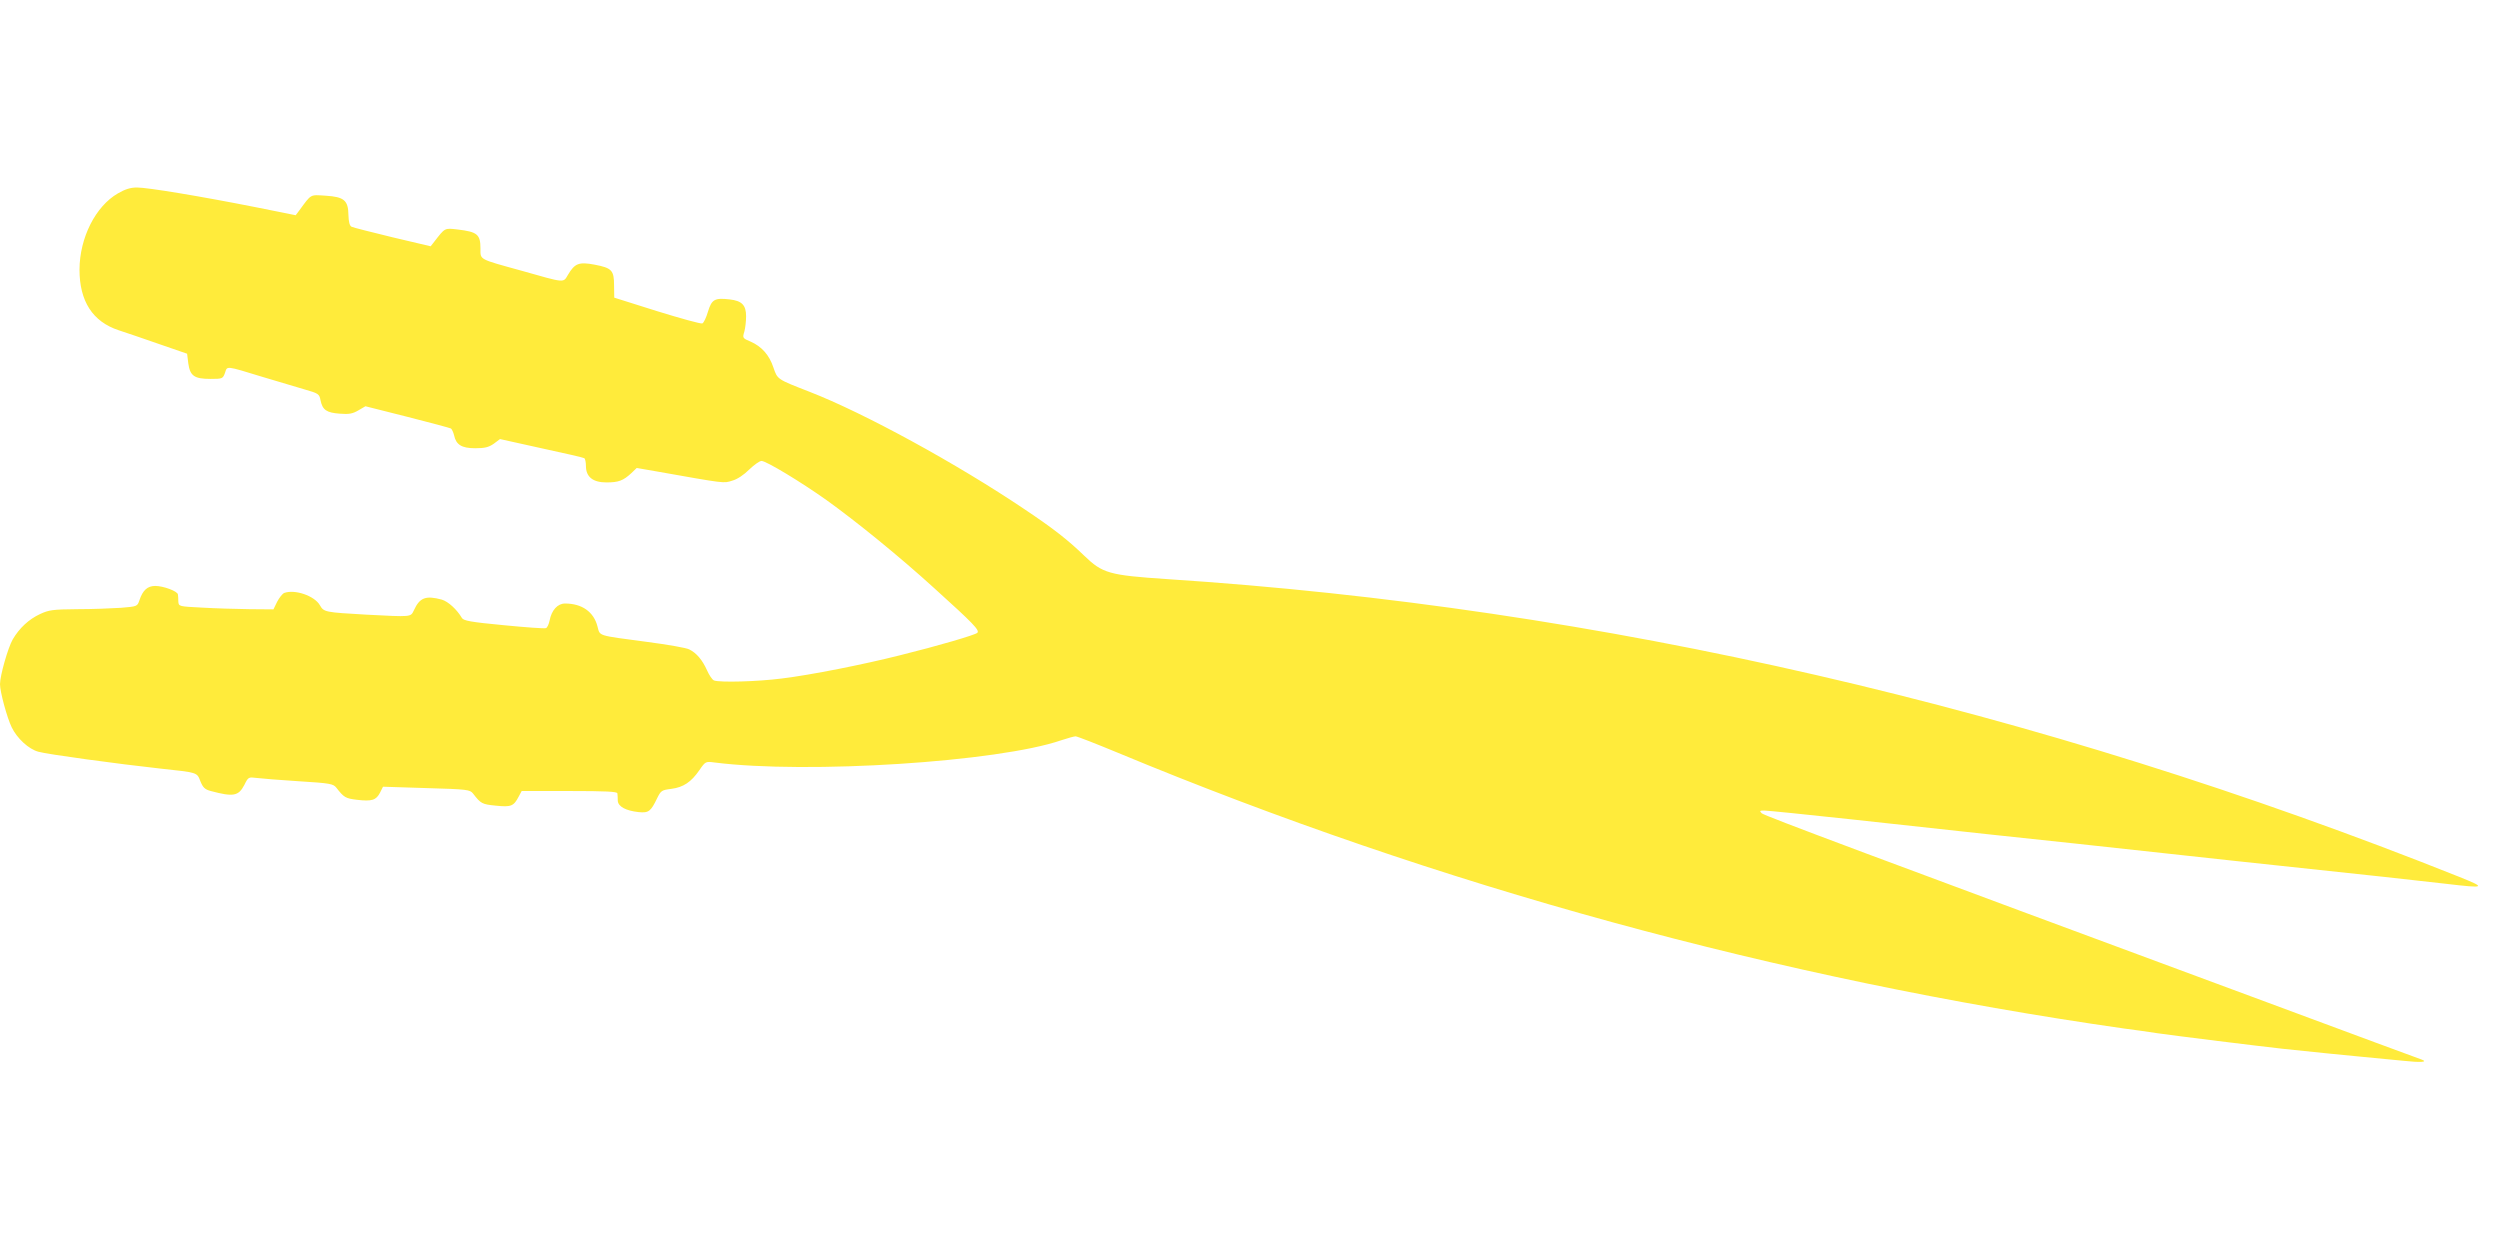<?xml version="1.0" standalone="no"?>
<!DOCTYPE svg PUBLIC "-//W3C//DTD SVG 20010904//EN"
 "http://www.w3.org/TR/2001/REC-SVG-20010904/DTD/svg10.dtd">
<svg version="1.0" xmlns="http://www.w3.org/2000/svg"
 width="1280pt" height="640pt" viewBox="0 0 1280 640"
 preserveAspectRatio="xMidYMid meet">
<g transform="translate(0,640) scale(0.1,-0.1)"
fill="#ffeb3b" stroke="none">
<path d="M604 5410 c-115 -66 -196 -227 -197 -390 0 -162 67 -267 201 -311 37
-12 131 -44 208 -71 l142 -49 6 -49 c9 -65 31 -80 114 -80 61 0 63 1 74 31 12
36 0 38 193 -21 77 -23 174 -52 215 -64 70 -20 75 -23 81 -55 10 -50 31 -64
98 -69 49 -4 67 0 96 17 l36 21 214 -54 c118 -30 219 -57 224 -60 5 -4 12 -19
16 -35 10 -48 39 -66 108 -66 49 0 69 5 95 23 l32 24 212 -47 c117 -25 216
-48 220 -51 4 -3 8 -21 8 -40 0 -56 36 -84 105 -84 62 0 86 9 128 48 l27 26
98 -17 c361 -64 346 -62 391 -48 26 7 60 30 87 57 25 24 53 44 63 44 24 0 201
-107 332 -200 156 -112 375 -290 554 -453 198 -179 232 -214 219 -227 -11 -11
-202 -67 -396 -115 -186 -47 -457 -101 -606 -119 -124 -16 -316 -21 -346 -10
-9 3 -25 27 -36 52 -24 53 -53 88 -91 107 -14 8 -113 25 -220 39 -255 34 -236
28 -250 79 -19 74 -79 117 -166 117 -38 0 -69 -34 -79 -87 -4 -19 -12 -37 -19
-39 -7 -3 -104 4 -216 15 -169 16 -206 23 -214 37 -26 44 -70 84 -103 94 -82
22 -113 11 -143 -55 -17 -35 -10 -34 -244 -22 -211 12 -217 13 -237 48 -28 49
-129 83 -183 63 -9 -4 -25 -24 -36 -45 l-19 -39 -123 1 c-67 1 -176 4 -242 8
-119 6 -120 6 -122 31 0 14 -1 30 -2 36 -1 17 -75 44 -116 44 -40 0 -64 -22
-81 -73 -11 -32 -11 -32 -95 -39 -46 -3 -147 -7 -224 -7 -125 -1 -145 -4 -190
-25 -58 -27 -106 -72 -140 -130 -24 -42 -65 -185 -65 -229 0 -39 36 -172 60
-221 27 -56 87 -112 137 -125 44 -13 412 -63 623 -86 194 -21 188 -19 206 -65
13 -32 23 -42 53 -50 116 -31 142 -26 172 31 20 41 22 41 62 36 23 -3 121 -11
217 -17 161 -10 176 -13 192 -33 39 -50 47 -55 106 -62 76 -9 98 -2 118 37
l15 30 222 -7 c211 -6 223 -8 239 -28 40 -52 46 -55 117 -62 78 -8 91 -3 117
47 l15 28 244 0 c189 0 245 -3 246 -12 1 -7 2 -24 2 -38 2 -30 42 -51 107 -58
51 -5 62 3 95 72 19 38 23 41 72 47 62 8 102 35 144 96 31 45 32 45 78 39 474
-60 1454 3 1775 114 33 11 66 20 73 20 8 0 105 -38 216 -84 1638 -681 3388
-1160 5152 -1412 55 -7 132 -18 170 -24 98 -14 518 -66 645 -80 229 -24 280
-29 395 -40 66 -6 164 -16 218 -21 91 -10 131 -7 96 6 -8 2 -365 135 -794 294
-2049 759 -2571 954 -2585 967 -12 12 -11 14 13 14 15 0 215 -20 445 -45 229
-25 543 -59 697 -76 154 -16 361 -38 460 -49 252 -28 1352 -147 1575 -170 102
-11 243 -27 313 -35 204 -24 209 -21 67 36 -2167 865 -4401 1380 -6615 1524
-297 20 -330 29 -425 121 -82 79 -154 136 -302 235 -350 236 -825 495 -1103
603 -167 65 -164 63 -185 124 -21 64 -60 108 -117 133 -41 17 -42 19 -32 51 5
18 9 54 9 79 0 57 -22 79 -84 86 -77 9 -92 0 -111 -62 -9 -31 -22 -58 -29 -61
-8 -3 -112 26 -232 63 l-219 69 -1 62 c0 78 -11 90 -100 107 -80 15 -101 7
-136 -52 -25 -42 -12 -43 -238 21 -221 61 -210 55 -210 113 0 73 -16 86 -117
98 -68 8 -64 9 -120 -63 l-18 -23 -195 46 c-107 26 -202 50 -210 54 -10 5 -15
25 -16 60 -1 75 -22 93 -116 99 -82 5 -72 11 -136 -76 l-18 -24 -204 41 c-288
57 -554 101 -609 101 -33 0 -61 -9 -97 -30z"/>
</g>
</svg>
